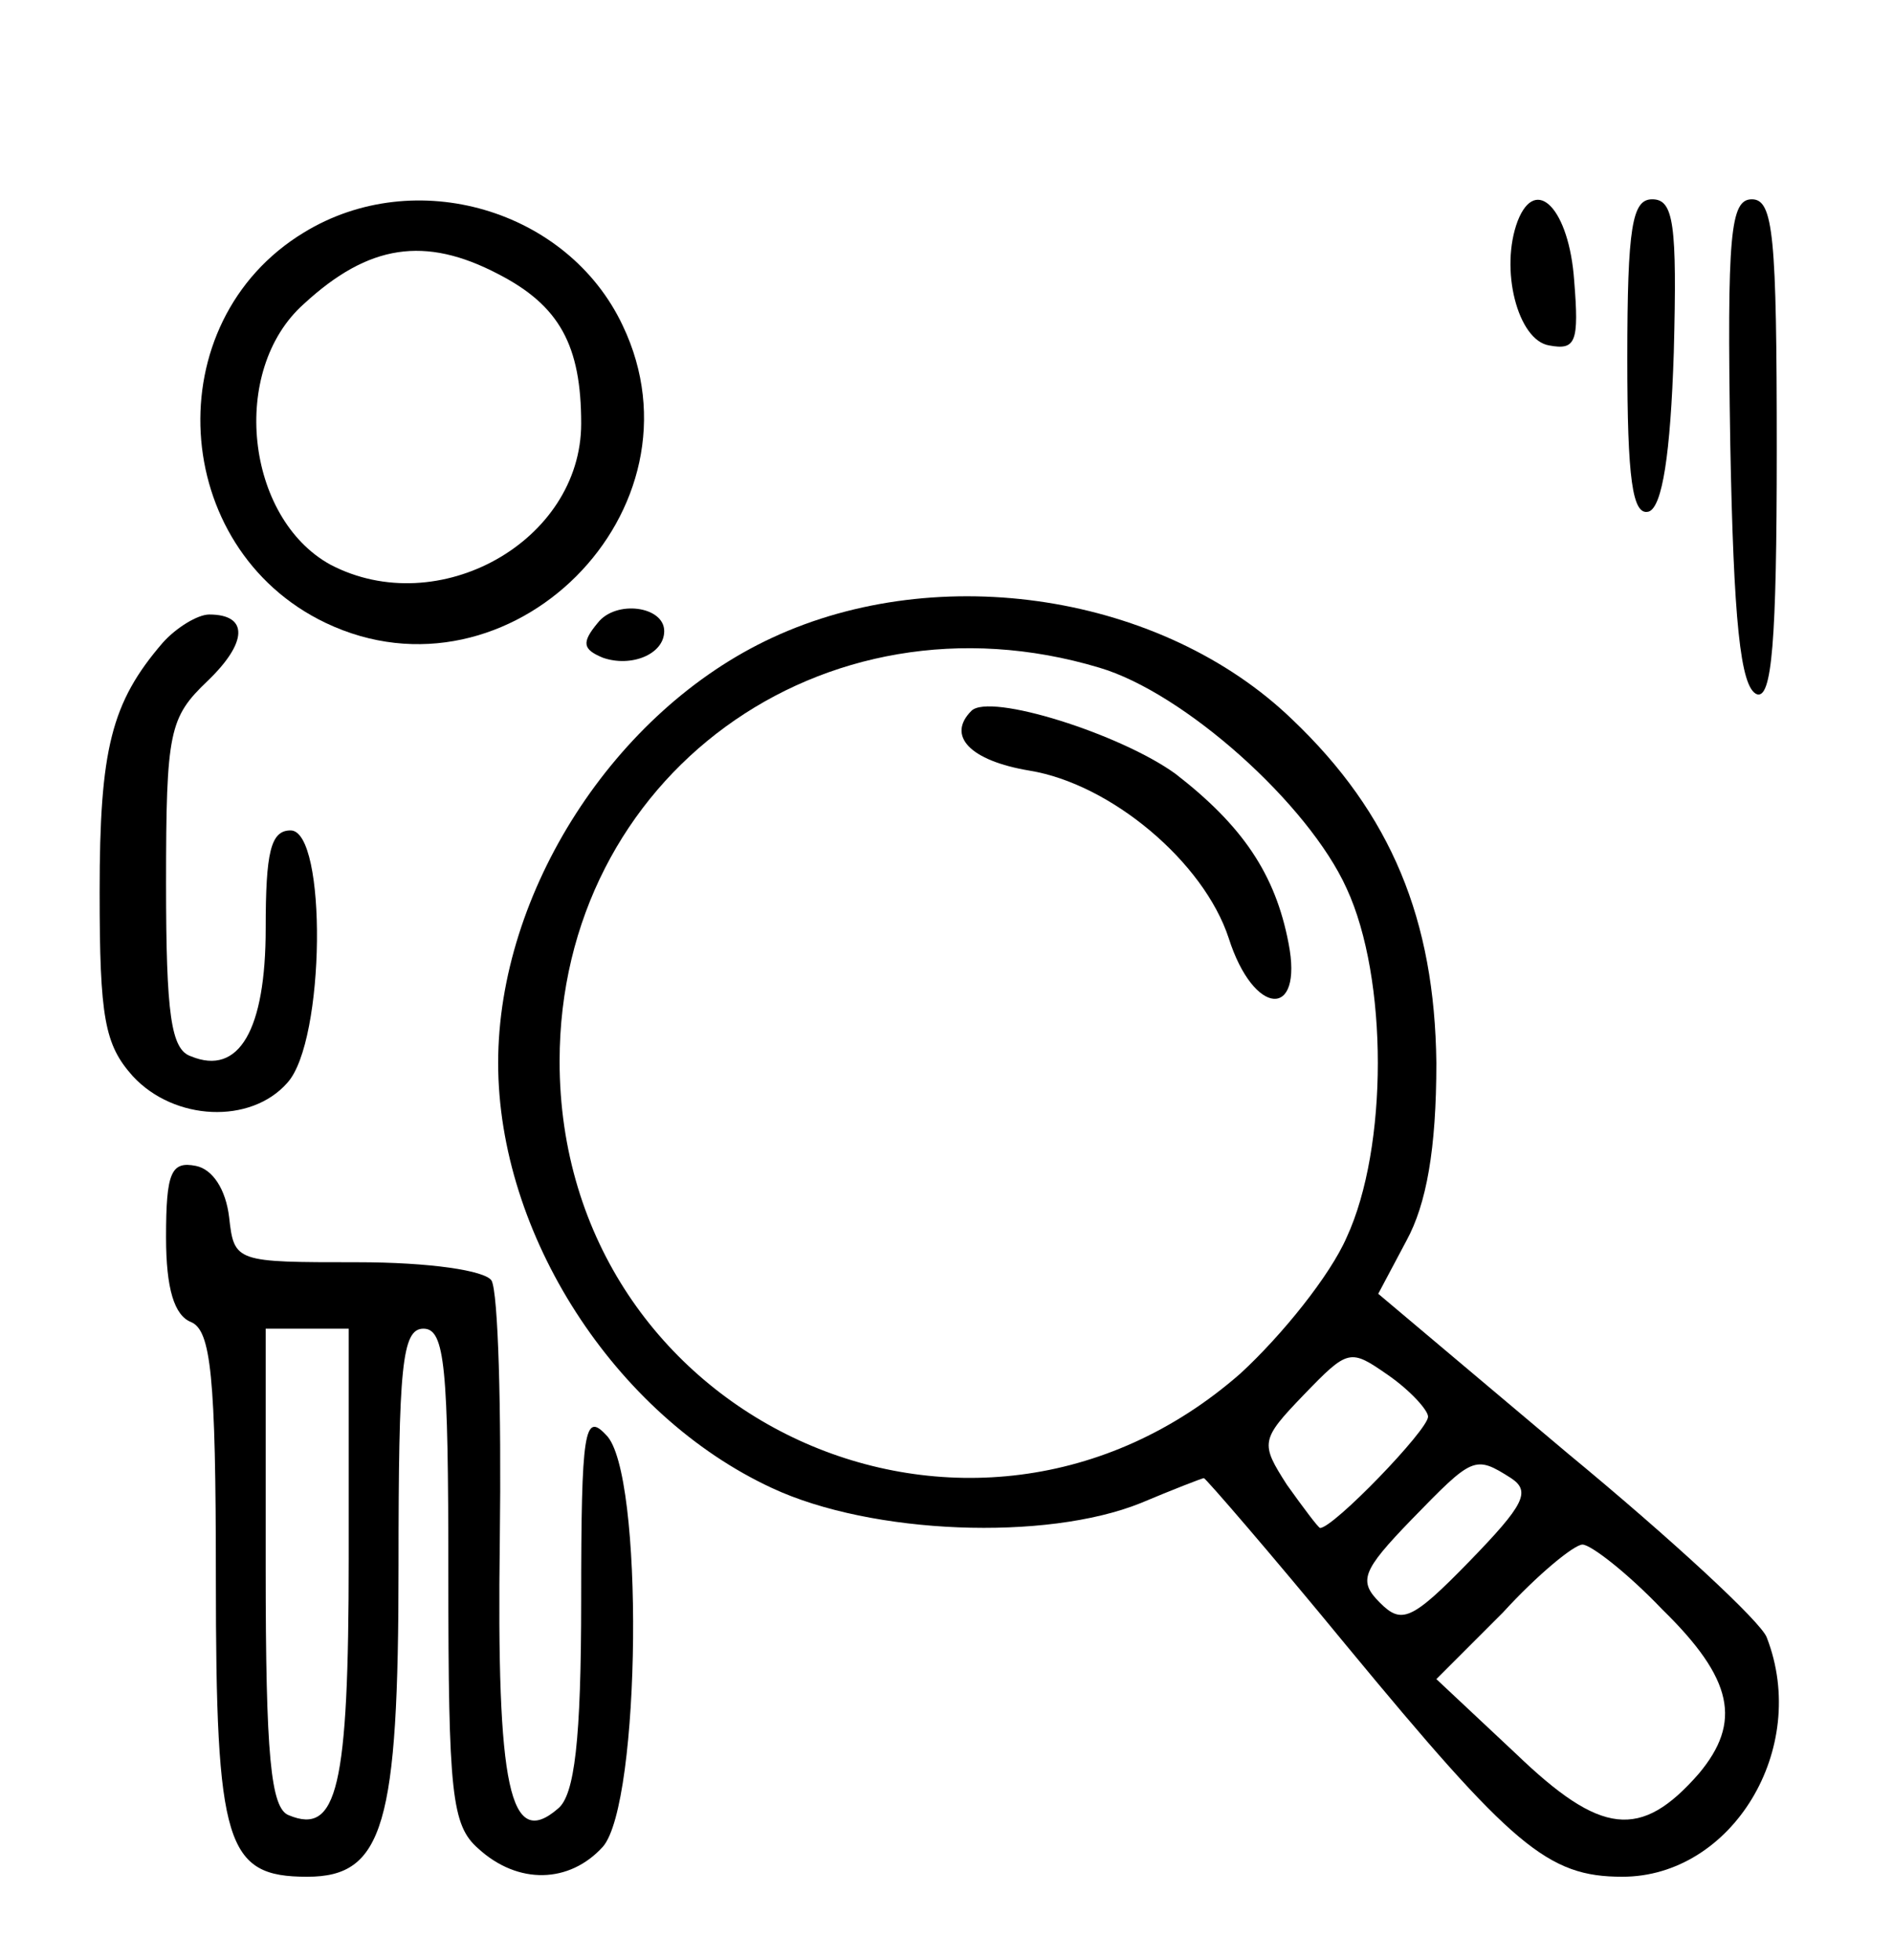 <?xml version="1.0" standalone="no"?>
<!DOCTYPE svg PUBLIC "-//W3C//DTD SVG 20010904//EN"
 "http://www.w3.org/TR/2001/REC-SVG-20010904/DTD/svg10.dtd">
<svg version="1.0" xmlns="http://www.w3.org/2000/svg"
 width="114pt" height="118pt" viewBox="0 0 114 118"
 preserveAspectRatio="xMidYMid meet">

<g transform="translate(0,118) scale(0.1,-0.1)"
fill="#000000" stroke="none">
<path d="M183 1040 c-89 -54 -81 -190 13 -235 111 -53 232 68 179 179 -33 70
-125 97 -192 56z m117 -25 c37 -19 50 -43 50 -90 0 -71 -86 -119 -151 -85 -51
28 -61 117 -16 157 39 36 73 41 117 18z"/>
<path d="M914 1047 c-11 -29 0 -72 19 -75 16 -3 18 2 15 39 -3 43 -23 64 -34
36z"/>
<path d="M980 964 c0 -72 3 -95 13 -92 8 3 13 34 15 96 2 77 0 92 -13 92 -12
0 -15 -16 -15 -96z"/>
<path d="M1042 913 c2 -106 6 -147 16 -151 9 -3 12 31 12 147 0 129 -2 151
-15 151 -13 0 -15 -21 -13 -147z"/>
<path d="M360 805 c-10 -12 -9 -16 3 -21 17 -6 37 2 37 16 0 15 -29 19 -40 5z"/>
<path d="M465 796 c-95 -44 -165 -153 -165 -256 0 -103 70 -212 165 -256 60
-28 165 -32 222 -9 19 8 37 15 38 15 1 0 40 -45 86 -101 100 -121 121 -139
166 -139 66 0 113 77 87 144 -3 9 -57 59 -120 111 l-114 96 17 32 c12 22 18
55 18 107 -1 86 -27 150 -87 207 -78 75 -212 96 -313 49z m197 -18 c51 -15
126 -82 149 -133 25 -54 25 -156 0 -210 -10 -23 -39 -59 -64 -82 -162 -142
-410 -28 -410 188 0 171 158 287 325 237z m198 -451 c0 -8 -57 -67 -65 -67 -1
0 -10 12 -20 26 -16 25 -16 27 10 54 27 28 28 28 51 12 13 -9 24 -21 24 -25z
m50 -37 c12 -8 8 -16 -25 -50 -35 -36 -41 -38 -54 -25 -13 13 -11 19 19 50 37
38 38 39 60 25z m91 -79 c43 -42 48 -68 22 -99 -35 -40 -59 -37 -110 12 l-48
45 40 40 c21 23 43 41 48 41 5 0 27 -17 48 -39z"/>
<path d="M585 752 c-15 -15 -1 -30 35 -36 49 -8 105 -55 120 -101 15 -47 45
-49 36 -3 -8 42 -28 71 -68 102 -33 24 -112 49 -123 38z"/>
<path d="M98 793 c-31 -36 -38 -64 -38 -150 0 -76 3 -92 20 -111 25 -27 71
-29 93 -4 23 25 24 152 2 152 -12 0 -15 -13 -15 -59 0 -61 -16 -89 -45 -77
-12 4 -15 25 -15 104 0 92 2 100 25 122 24 23 25 40 1 40 -7 0 -20 -8 -28 -17z"/>
<path d="M100 435 c0 -31 5 -47 15 -51 12 -5 15 -32 15 -154 0 -161 6 -180 55
-180 46 0 55 31 55 187 0 120 2 143 15 143 13 0 15 -23 15 -148 0 -132 2 -151
18 -165 24 -22 55 -21 75 1 23 26 25 226 2 248 -13 14 -15 3 -15 -99 0 -85 -4
-118 -14 -126 -29 -25 -37 12 -35 162 1 79 -1 149 -5 156 -4 6 -37 11 -81 11
-73 0 -74 0 -77 27 -2 17 -10 29 -20 31 -15 3 -18 -4 -18 -43z m110 -193 c0
-139 -7 -167 -36 -155 -11 4 -14 36 -14 149 l0 144 25 0 25 0 0 -138z"/>
</g>
</svg>
